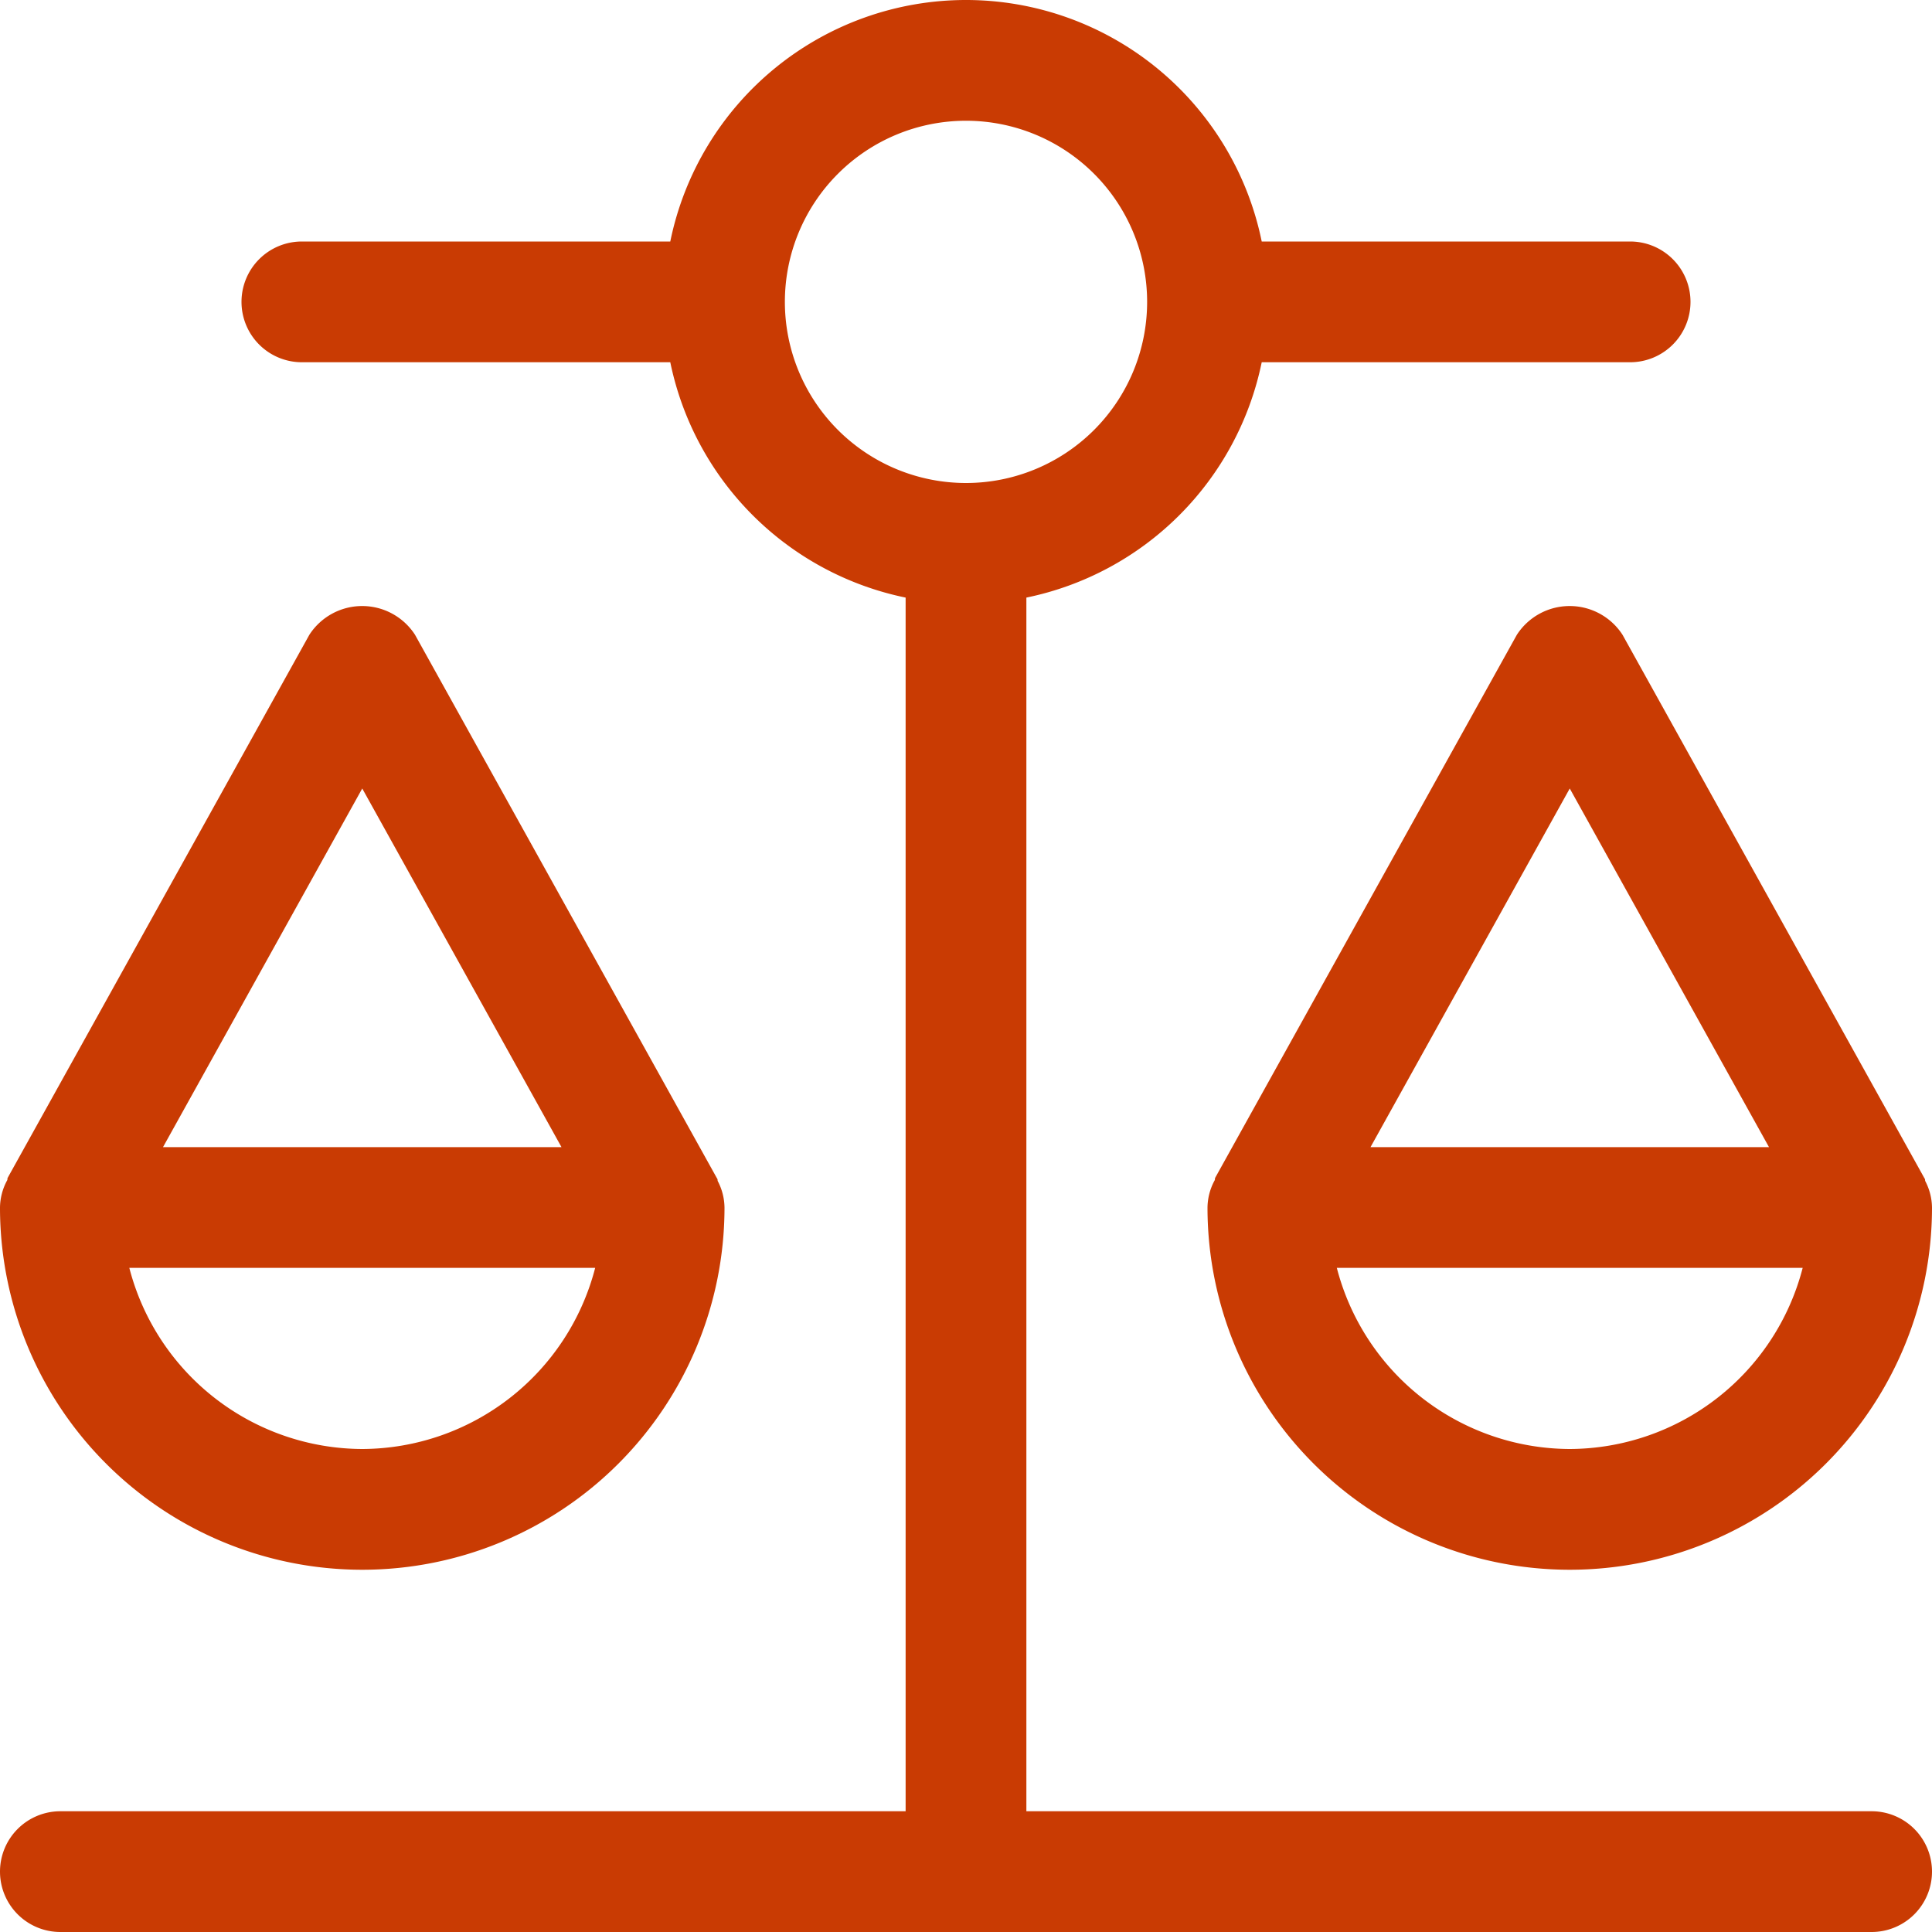 <!DOCTYPE svg PUBLIC "-//W3C//DTD SVG 1.1//EN" "http://www.w3.org/Graphics/SVG/1.1/DTD/svg11.dtd">
<!-- Uploaded to: SVG Repo, www.svgrepo.com, Transformed by: SVG Repo Mixer Tools -->
<svg fill="#C93B03" width="800px" height="800px" viewBox="0 0 16 16" id="libra-16px" xmlns="http://www.w3.org/2000/svg">
<g id="SVGRepo_bgCarrier" stroke-width="0"/>
<g id="SVGRepo_tracerCarrier" stroke-linecap="round" stroke-linejoin="round"/>
<g id="SVGRepo_iconCarrier"> <path id="Path_83" data-name="Path 83" d="M-8.5,15h-7V4.949A2.505,2.505,0,0,0-13.551,3H-10.5a.5.5,0,0,0,.5-.5.5.5,0,0,0-.5-.5h-3.051A2.5,2.5,0,0,0-16,0a2.5,2.5,0,0,0-2.449,2H-21.5a.5.5,0,0,0-.5.5.5.5,0,0,0,.5.5h3.051A2.505,2.505,0,0,0-16.5,4.949V15h-7a.5.5,0,0,0-.5.5.5.5,0,0,0,.5.5h15a.5.5,0,0,0,.5-.5A.5.5,0,0,0-8.5,15Zm-9-12.5A1.5,1.5,0,0,1-16,1a1.5,1.5,0,0,1,1.5,1.5A1.5,1.5,0,0,1-16,4,1.5,1.5,0,0,1-17.5,2.5ZM-24,10.01A3,3,0,0,0-21,13a3,3,0,0,0,3-2.99V10a.483.483,0,0,0-.057-.221c0-.007,0-.015-.006-.022l-2.5-4.5a.521.521,0,0,0-.875,0l-2.5,4.5c0,.007,0,.015-.005.022A.483.483,0,0,0-24,10v.01ZM-21,12a2,2,0,0,1-1.929-1.5h3.858A2,2,0,0,1-21,12Zm0-5.47,1.65,2.97h-3.3ZM-8,10a.483.483,0,0,0-.057-.221c0-.007,0-.015-.006-.022l-2.5-4.5a.521.521,0,0,0-.875,0l-2.5,4.5c0,.007,0,.015-.005.022A.483.483,0,0,0-14,10v.01A3,3,0,0,0-11,13a3,3,0,0,0,3-2.99V10Zm-3-3.47L-9.35,9.5h-3.3ZM-11,12a2,2,0,0,1-1.929-1.5h3.858A2,2,0,0,1-11,12Z" transform="translate(24)"/> </g>
</svg>